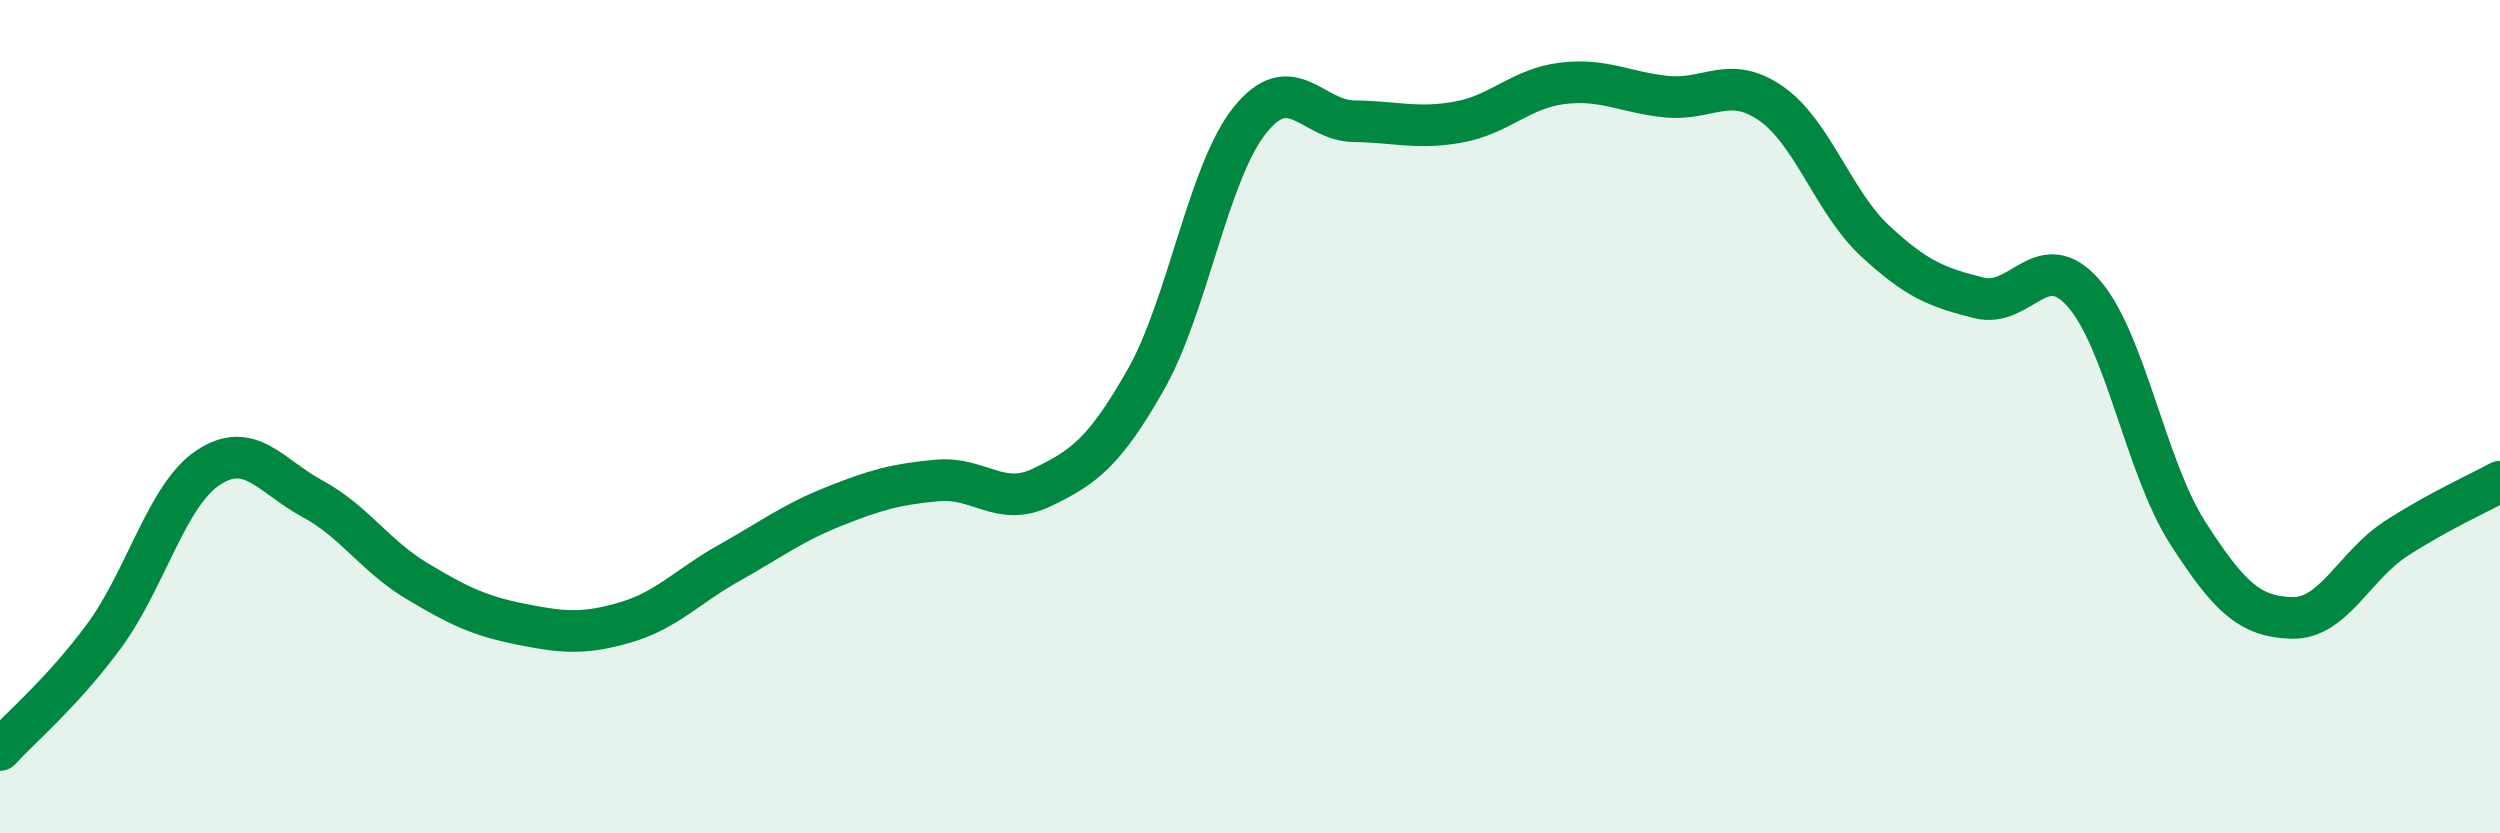 
    <svg width="60" height="20" viewBox="0 0 60 20" xmlns="http://www.w3.org/2000/svg">
      <path
        d="M 0,18 C 0.5,17.45 1.5,16.62 2.5,15.26 C 3.5,13.9 4,11.88 5,11.22 C 6,10.56 6.5,11.43 7.5,11.97 C 8.5,12.51 9,13.34 10,13.94 C 11,14.54 11.5,14.78 12.5,14.98 C 13.5,15.18 14,15.23 15,14.94 C 16,14.65 16.5,14.07 17.5,13.51 C 18.5,12.95 19,12.56 20,12.16 C 21,11.76 21.5,11.62 22.5,11.53 C 23.5,11.44 24,12.18 25,11.7 C 26,11.22 26.5,10.87 27.5,9.11 C 28.5,7.35 29,4.12 30,2.88 C 31,1.64 31.5,2.9 32.5,2.91 C 33.5,2.92 34,3.11 35,2.93 C 36,2.75 36.5,2.12 37.5,2 C 38.5,1.88 39,2.22 40,2.32 C 41,2.42 41.5,1.79 42.5,2.48 C 43.5,3.17 44,4.85 45,5.78 C 46,6.71 46.5,6.9 47.5,7.15 C 48.5,7.4 49,5.9 50,7.03 C 51,8.16 51.5,11.22 52.5,12.78 C 53.5,14.34 54,14.8 55,14.83 C 56,14.86 56.5,13.58 57.5,12.93 C 58.5,12.28 59.5,11.83 60,11.56L60 20L0 20Z"
        fill="#008740"
        opacity="0.1"
        stroke-linecap="round"
        stroke-linejoin="round"
      />
      <path
        d="M 0,18 C 0.5,17.45 1.5,16.62 2.5,15.26 C 3.5,13.9 4,11.88 5,11.22 C 6,10.56 6.5,11.43 7.5,11.97 C 8.5,12.51 9,13.34 10,13.94 C 11,14.54 11.5,14.78 12.5,14.98 C 13.5,15.18 14,15.23 15,14.94 C 16,14.65 16.5,14.07 17.5,13.51 C 18.5,12.95 19,12.56 20,12.16 C 21,11.76 21.5,11.62 22.5,11.53 C 23.5,11.44 24,12.18 25,11.7 C 26,11.22 26.5,10.87 27.5,9.11 C 28.5,7.35 29,4.12 30,2.88 C 31,1.64 31.5,2.9 32.5,2.91 C 33.5,2.92 34,3.11 35,2.93 C 36,2.75 36.5,2.12 37.5,2 C 38.5,1.88 39,2.22 40,2.32 C 41,2.42 41.5,1.79 42.5,2.48 C 43.5,3.17 44,4.85 45,5.78 C 46,6.71 46.5,6.9 47.5,7.15 C 48.5,7.4 49,5.9 50,7.03 C 51,8.16 51.5,11.22 52.5,12.78 C 53.5,14.34 54,14.8 55,14.83 C 56,14.86 56.5,13.58 57.5,12.93 C 58.5,12.28 59.5,11.83 60,11.56"
        stroke="#008740"
        stroke-width="1"
        fill="none"
        stroke-linecap="round"
        stroke-linejoin="round"
      />
    </svg>
  
